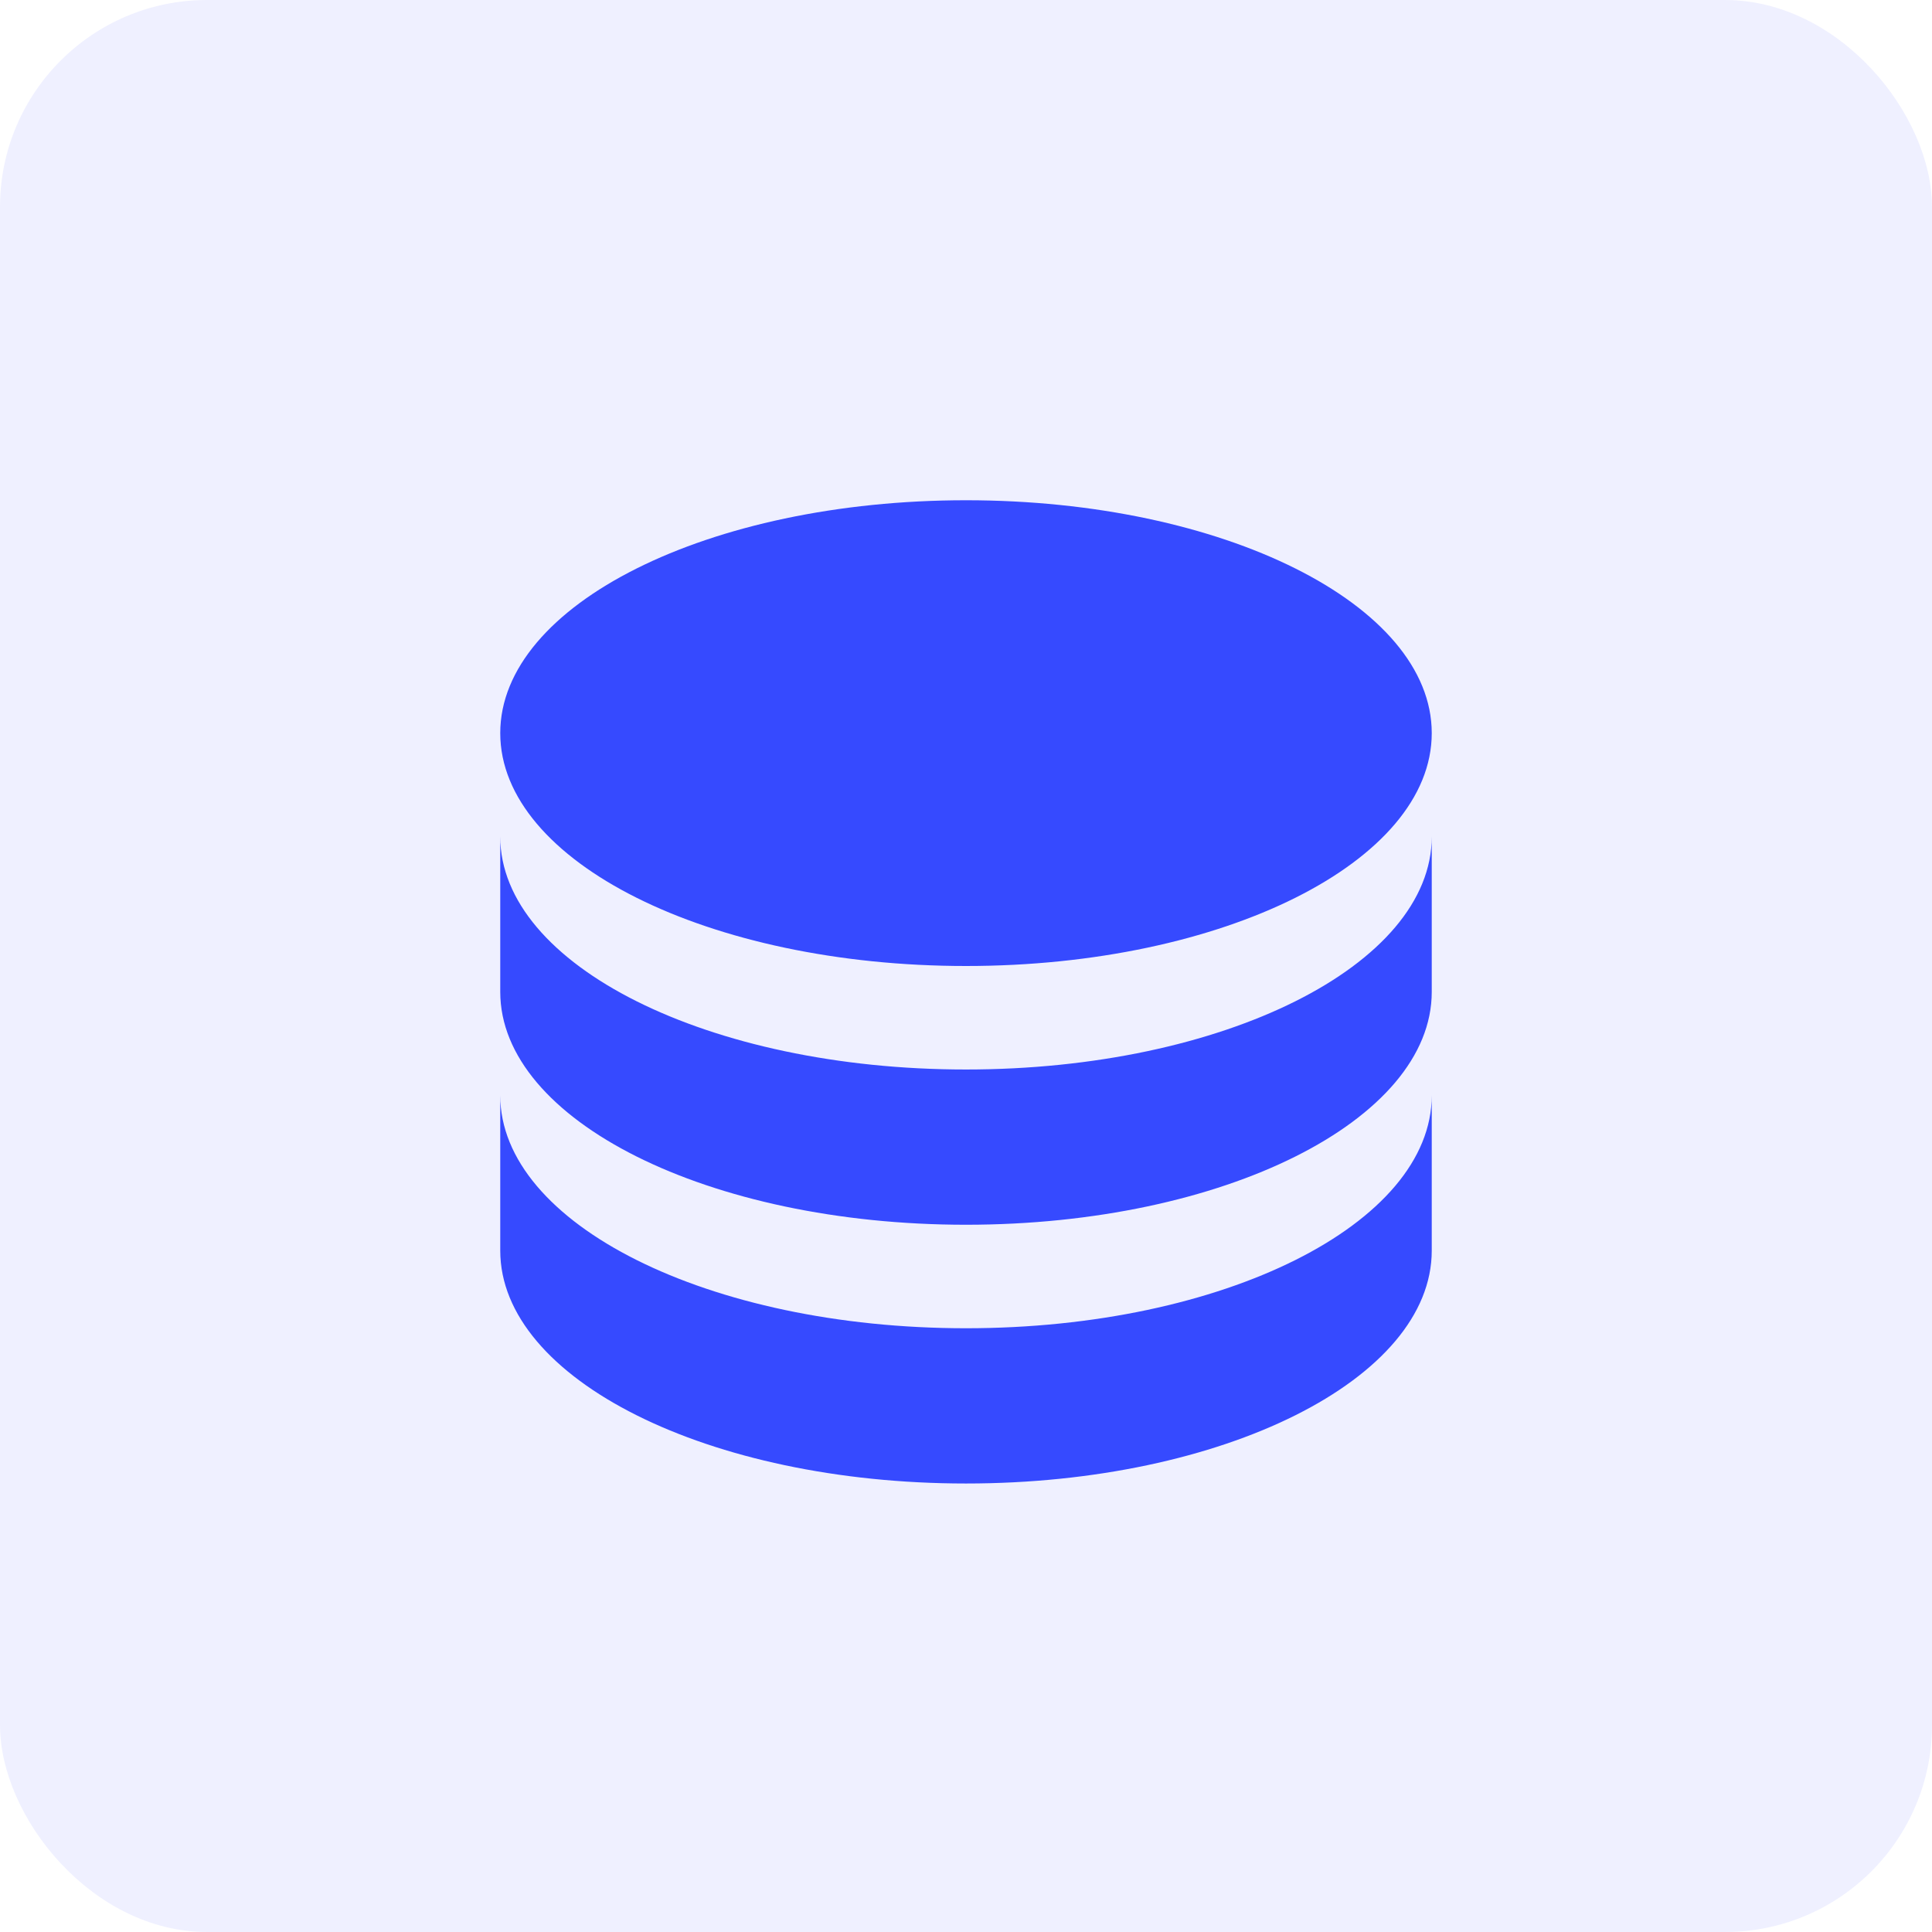 <svg width="56" height="56" viewBox="0 0 56 56" fill="none" xmlns="http://www.w3.org/2000/svg">
<rect width="56" height="56" rx="6" fill="#364AFF" fill-opacity="0.08"/>
<path d="M41.5 24.25V28.75C41.5 32.478 35.456 35.5 28 35.5C20.544 35.5 14.5 32.478 14.5 28.75V24.25C14.5 27.978 20.544 31 28 31C35.456 31 41.5 27.978 41.5 24.25ZM14.5 31.75C14.5 35.478 20.544 38.5 28 38.5C35.456 38.5 41.5 35.478 41.5 31.75V36.25C41.5 39.978 35.456 43 28 43C20.544 43 14.5 39.978 14.5 36.25V31.75ZM28 28C20.544 28 14.5 24.978 14.5 21.25C14.5 17.522 20.544 14.5 28 14.5C35.456 14.5 41.5 17.522 41.5 21.25C41.5 24.978 35.456 28 28 28Z" fill="#364AFF"/>
</svg>
